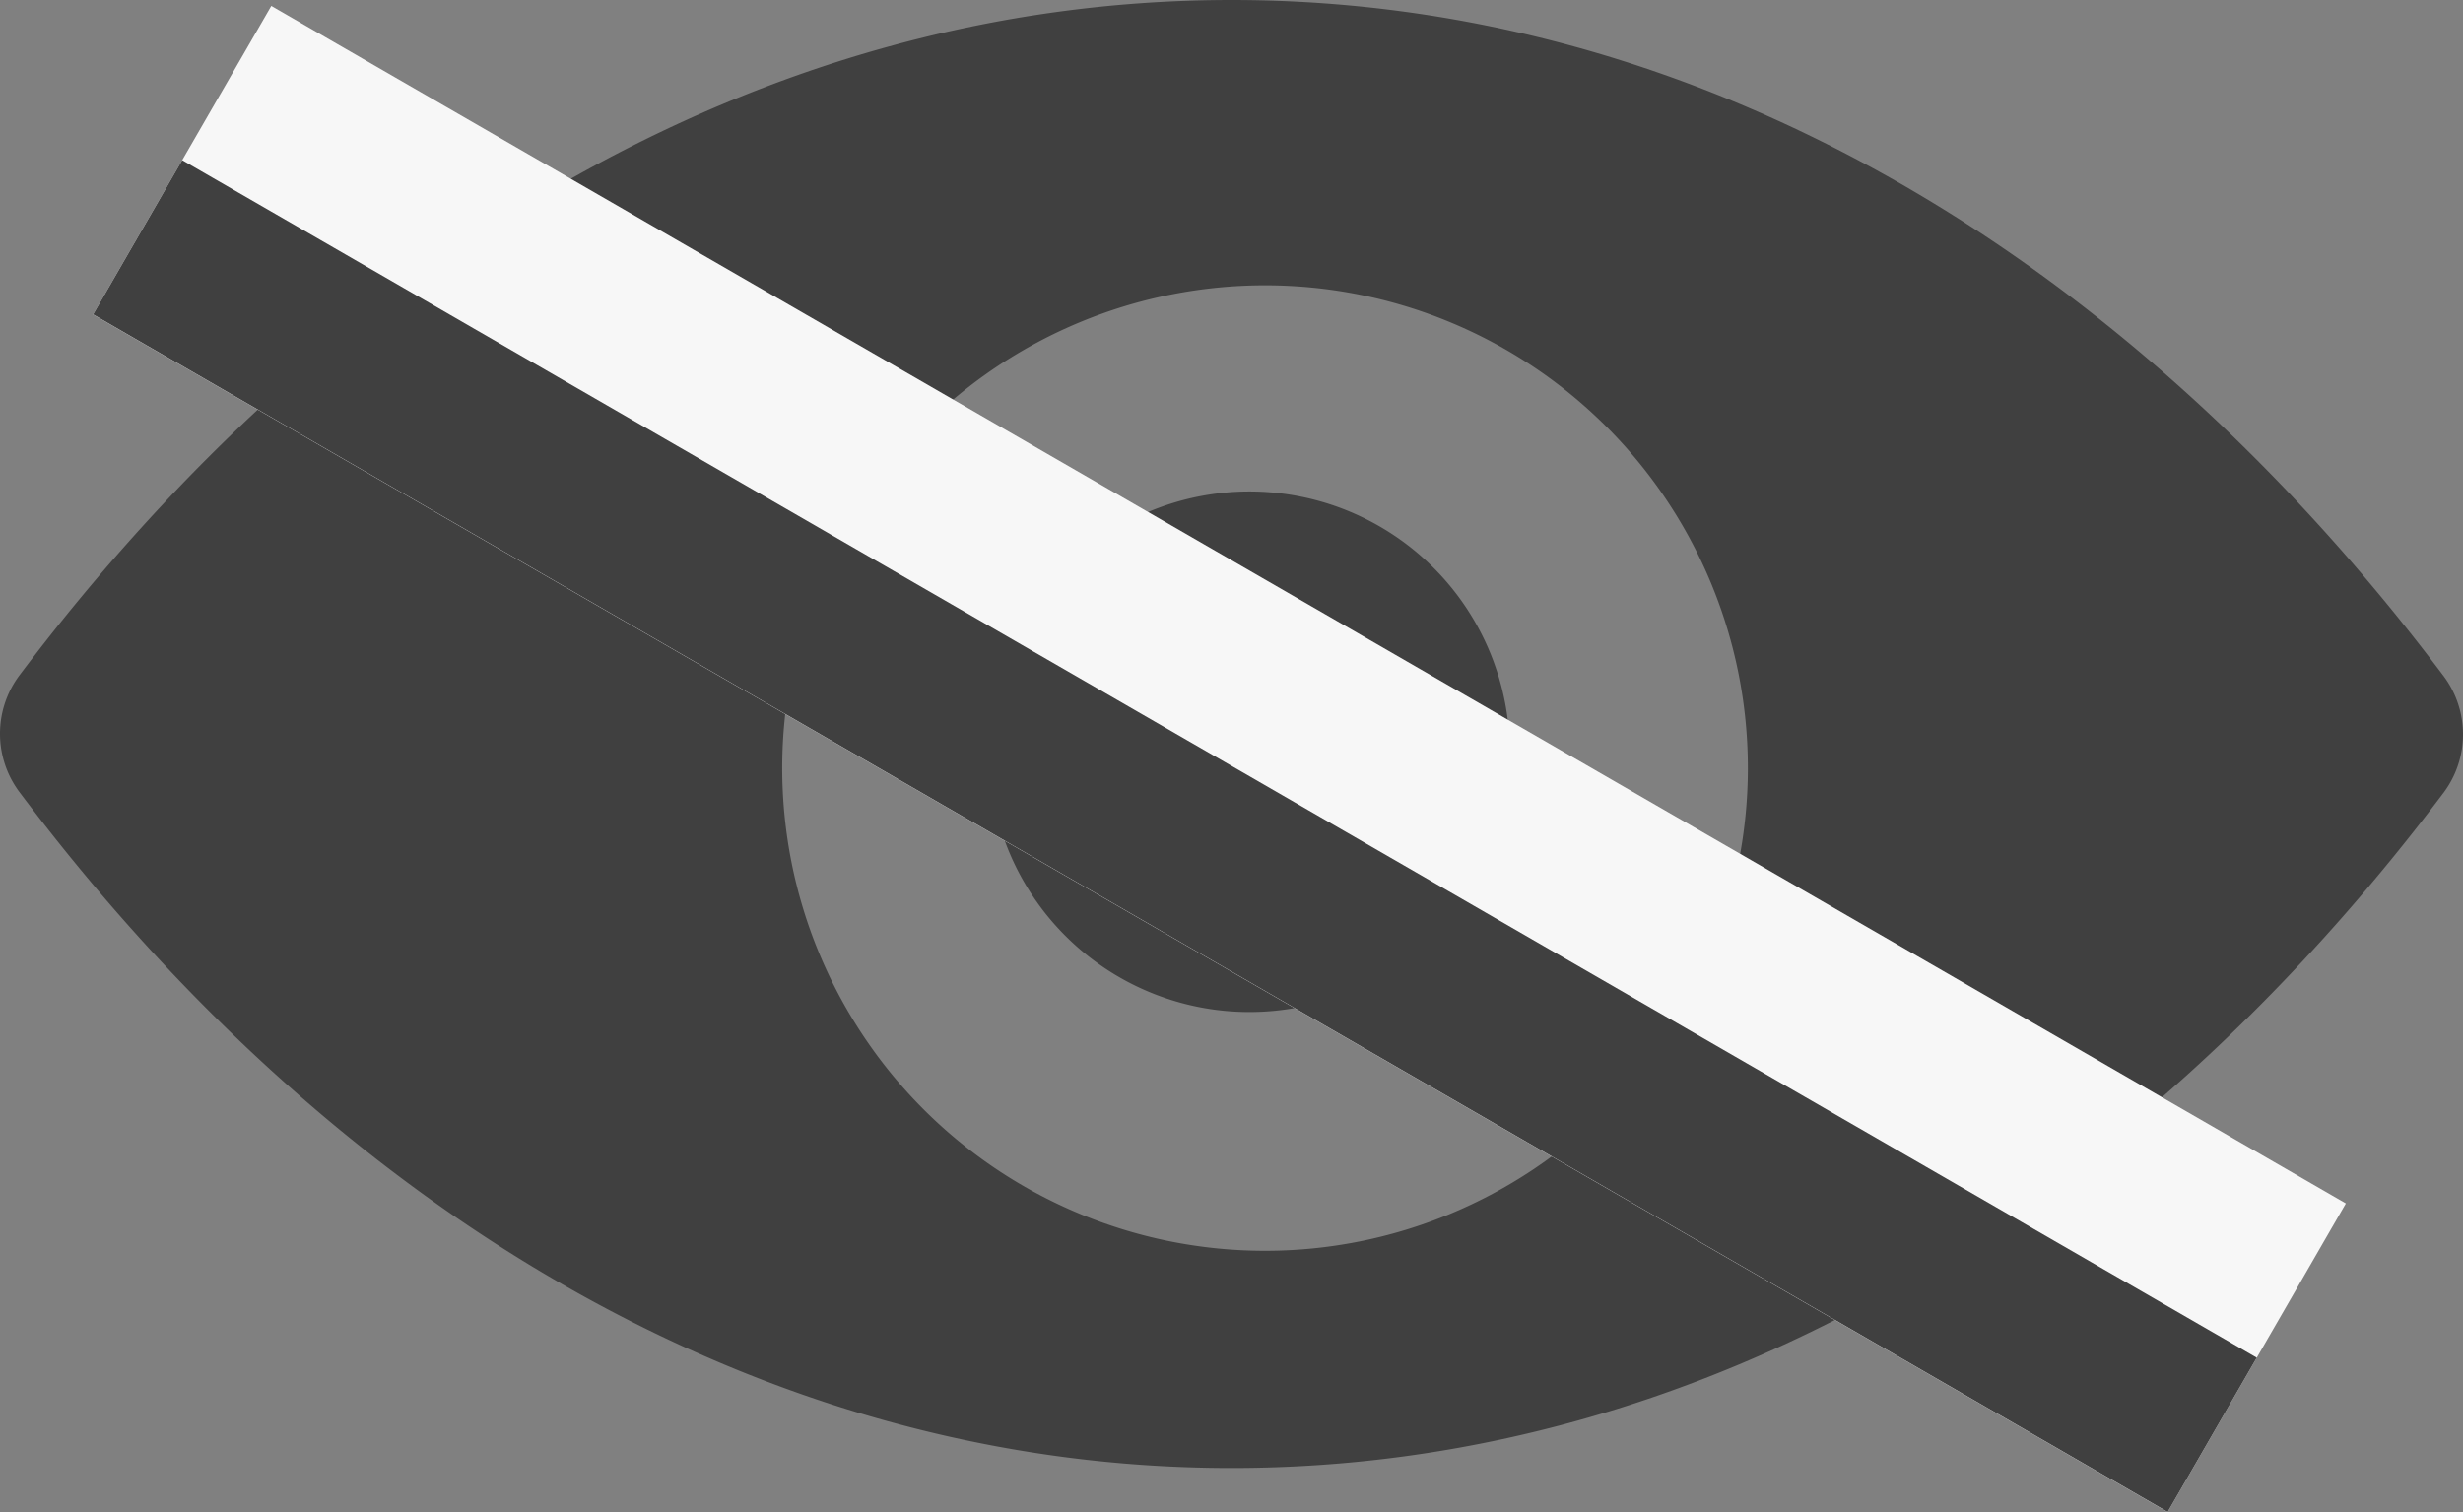 <svg xmlns="http://www.w3.org/2000/svg" width="22.216" height="13.642" viewBox="0 0 22.216 13.642">
  <rect x="0" y="0" width="22.216" height="13.642" fill="#808080" stroke="none"/>
  <g id="Group_15226" data-name="Group 15226" transform="translate(-3795 826)">
    <g id="Group_557" data-name="Group 557" transform="translate(3570 -928)">
      <g id="eye" transform="translate(225 3.275)">
        <path id="Path_507" data-name="Path 507" d="M11.108,98.725c-4.245,0-8.094,2.322-10.934,6.094a.879.879,0,0,0,0,1.05c2.84,3.777,6.69,6.1,10.934,6.1s8.094-2.322,10.934-6.094a.879.879,0,0,0,0-1.05C19.2,101.047,15.353,98.725,11.108,98.725Zm.3,11.284a4.355,4.355,0,1,1,.005,0Zm-.141-2.154a2.348,2.348,0,1,1,.005,0Z" fill="#404040"/>
      </g>
    </g>
    <g id="Group_564" data-name="Group 564" transform="translate(3662.192 -1147.678) rotate(30)">
      <rect id="Rectangle_255" data-name="Rectangle 255" width="21.607" height="3.215" transform="translate(278 211)" fill="#f7f7f7"/>
      <rect id="Rectangle_256" data-name="Rectangle 256" width="21.607" height="1.607" transform="translate(278 212.607)" fill="#404040"/>
    </g>
  </g>
</svg>
